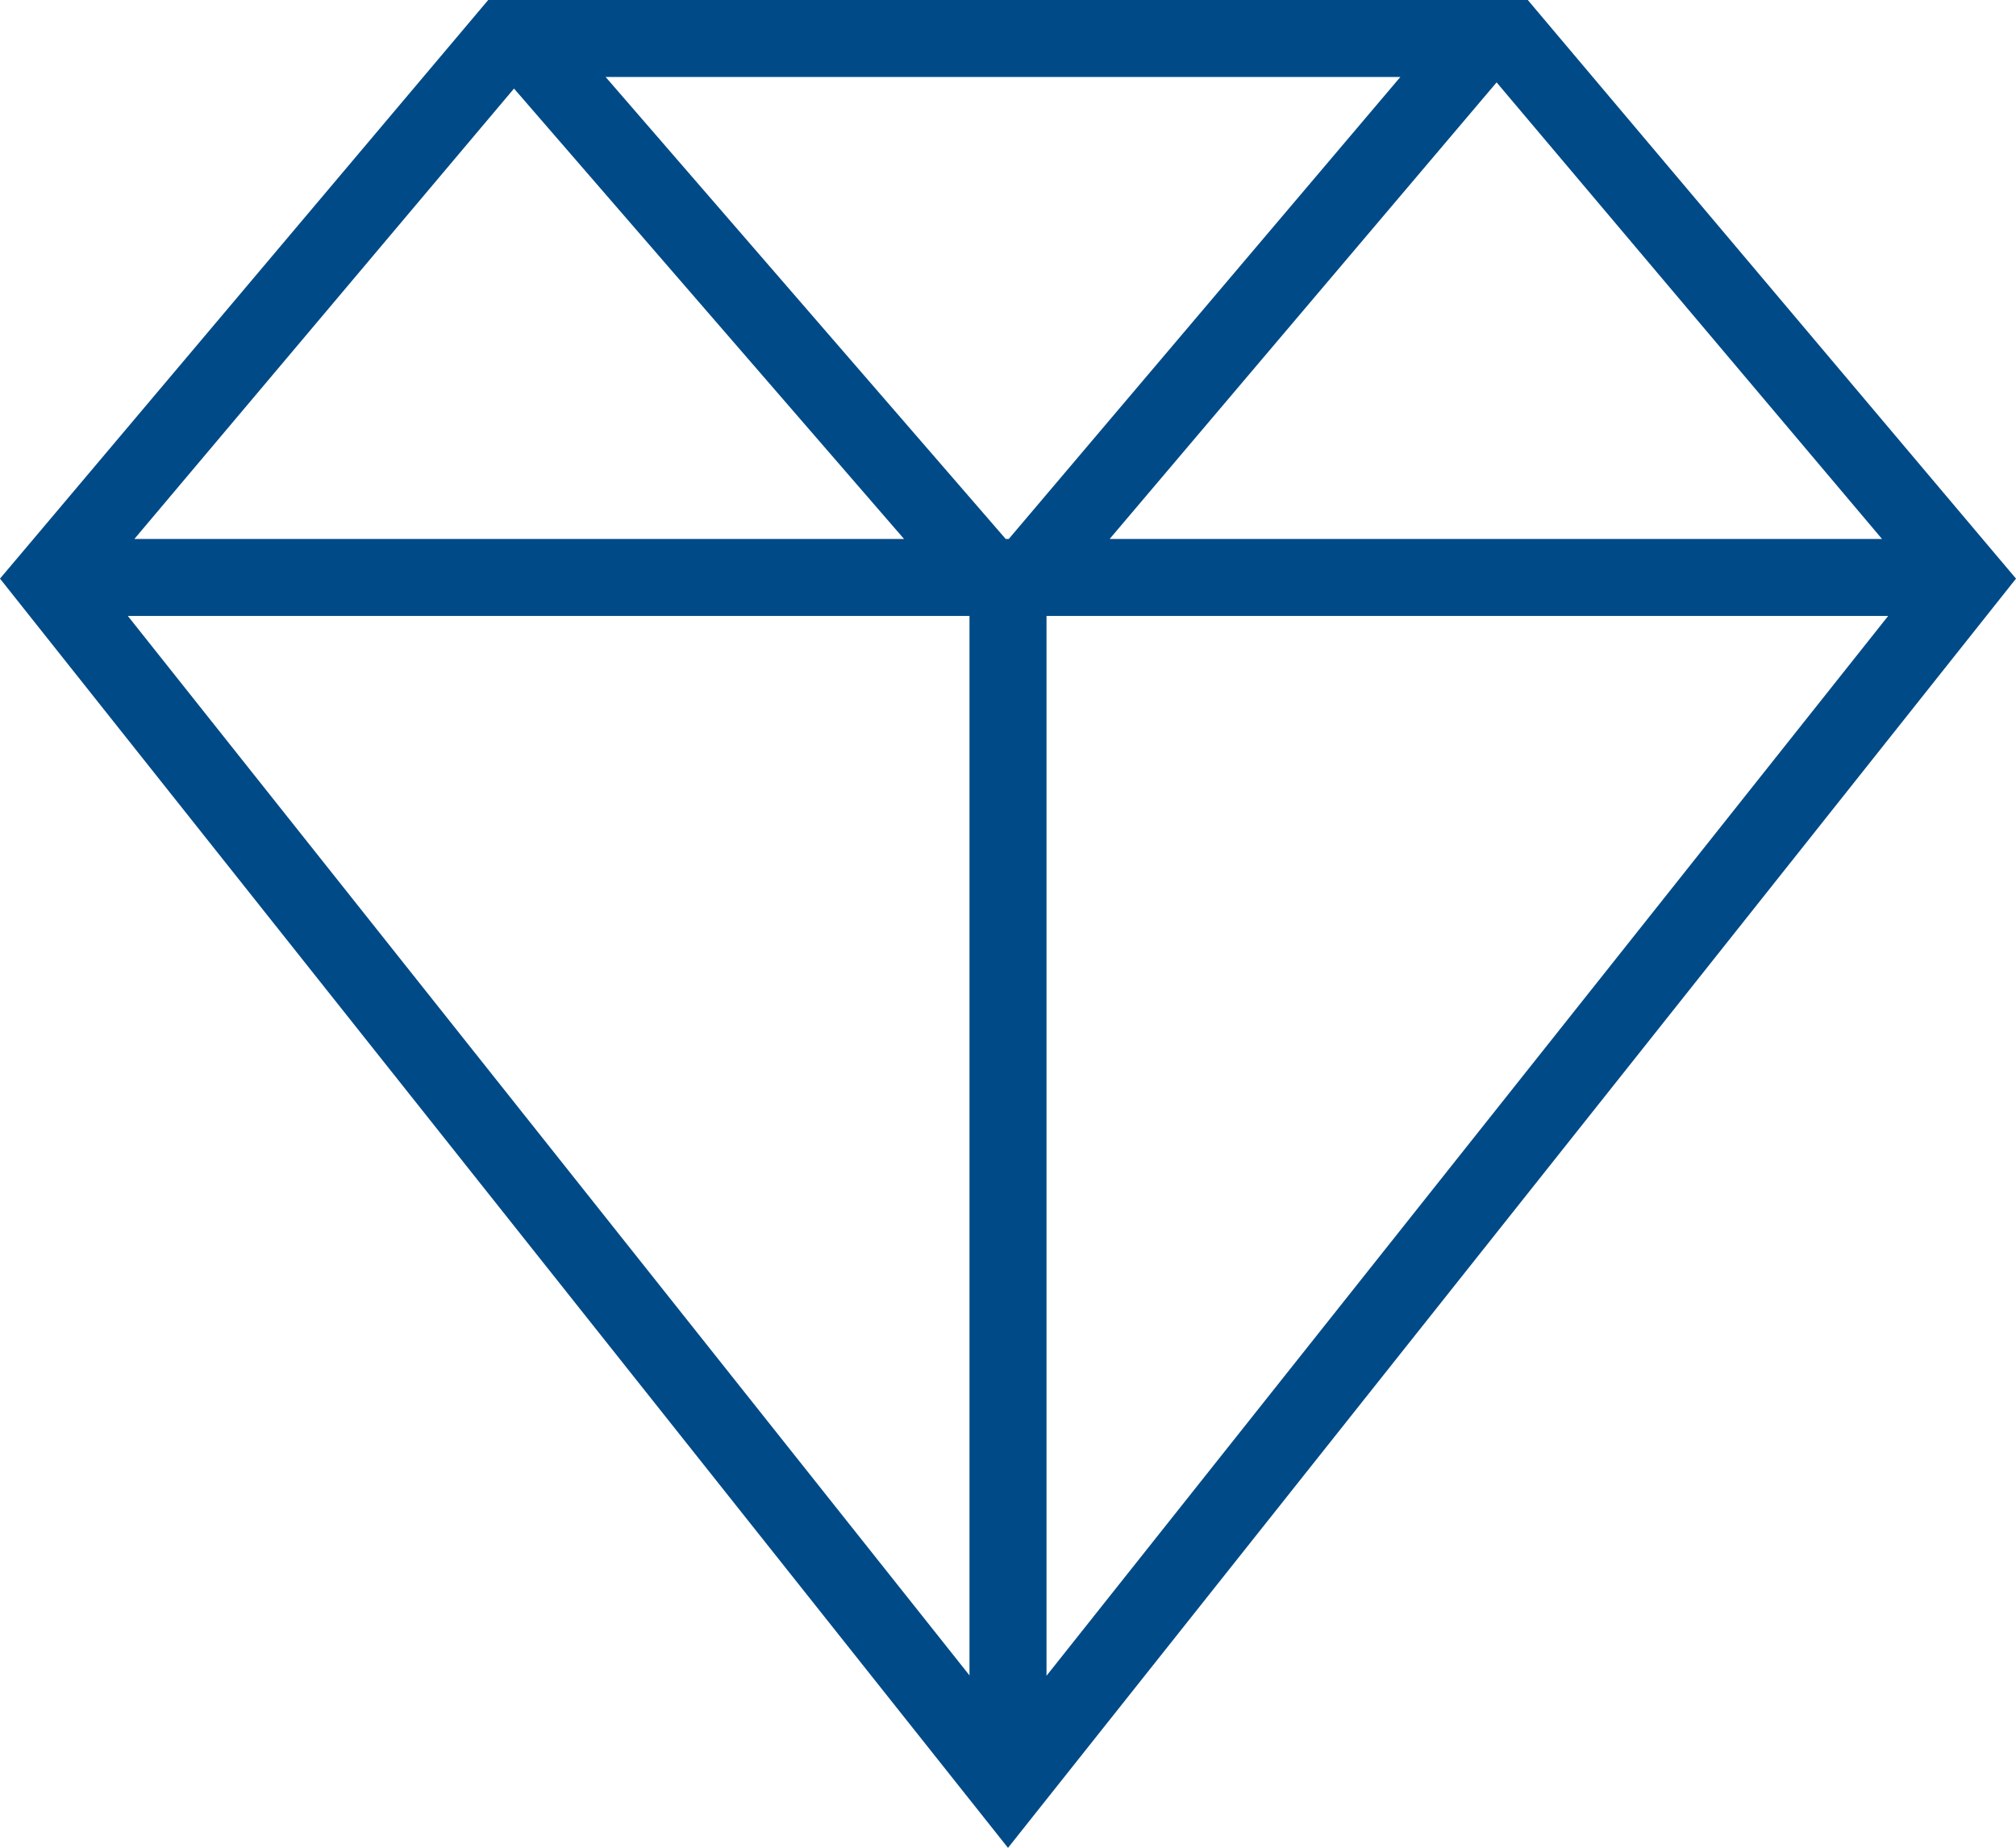 <?xml version="1.0" encoding="utf-8"?>
<!-- Generator: Adobe Illustrator 23.0.3, SVG Export Plug-In . SVG Version: 6.00 Build 0)  -->
<svg version="1.1" id="Ebene_1" xmlns="http://www.w3.org/2000/svg" xmlns:xlink="http://www.w3.org/1999/xlink" x="0px" y="0px"
	 viewBox="0 0 52.36 48" style="enable-background:new 0 0 52.36 48;" xml:space="preserve">
<style type="text/css">
	.st0{fill:#004A87;}
</style>
<path class="st0" d="M51.49,14L39.68,0h-27L0.87,14L0,15.03L0.77,16l25.41,32l25.41-32l0.77-0.97L51.49,14z M48.88,14H28.82
	L38.87,2.14L48.88,14z M26.12,14L15.73,2h20.64L26.2,14H26.12z M13.35,2.3L23.48,14H3.49L13.35,2.3z M25.18,16v27.52L3.32,16H25.18z
	 M27.18,43.53V16h21.86L27.18,43.53z"/>
</svg>

